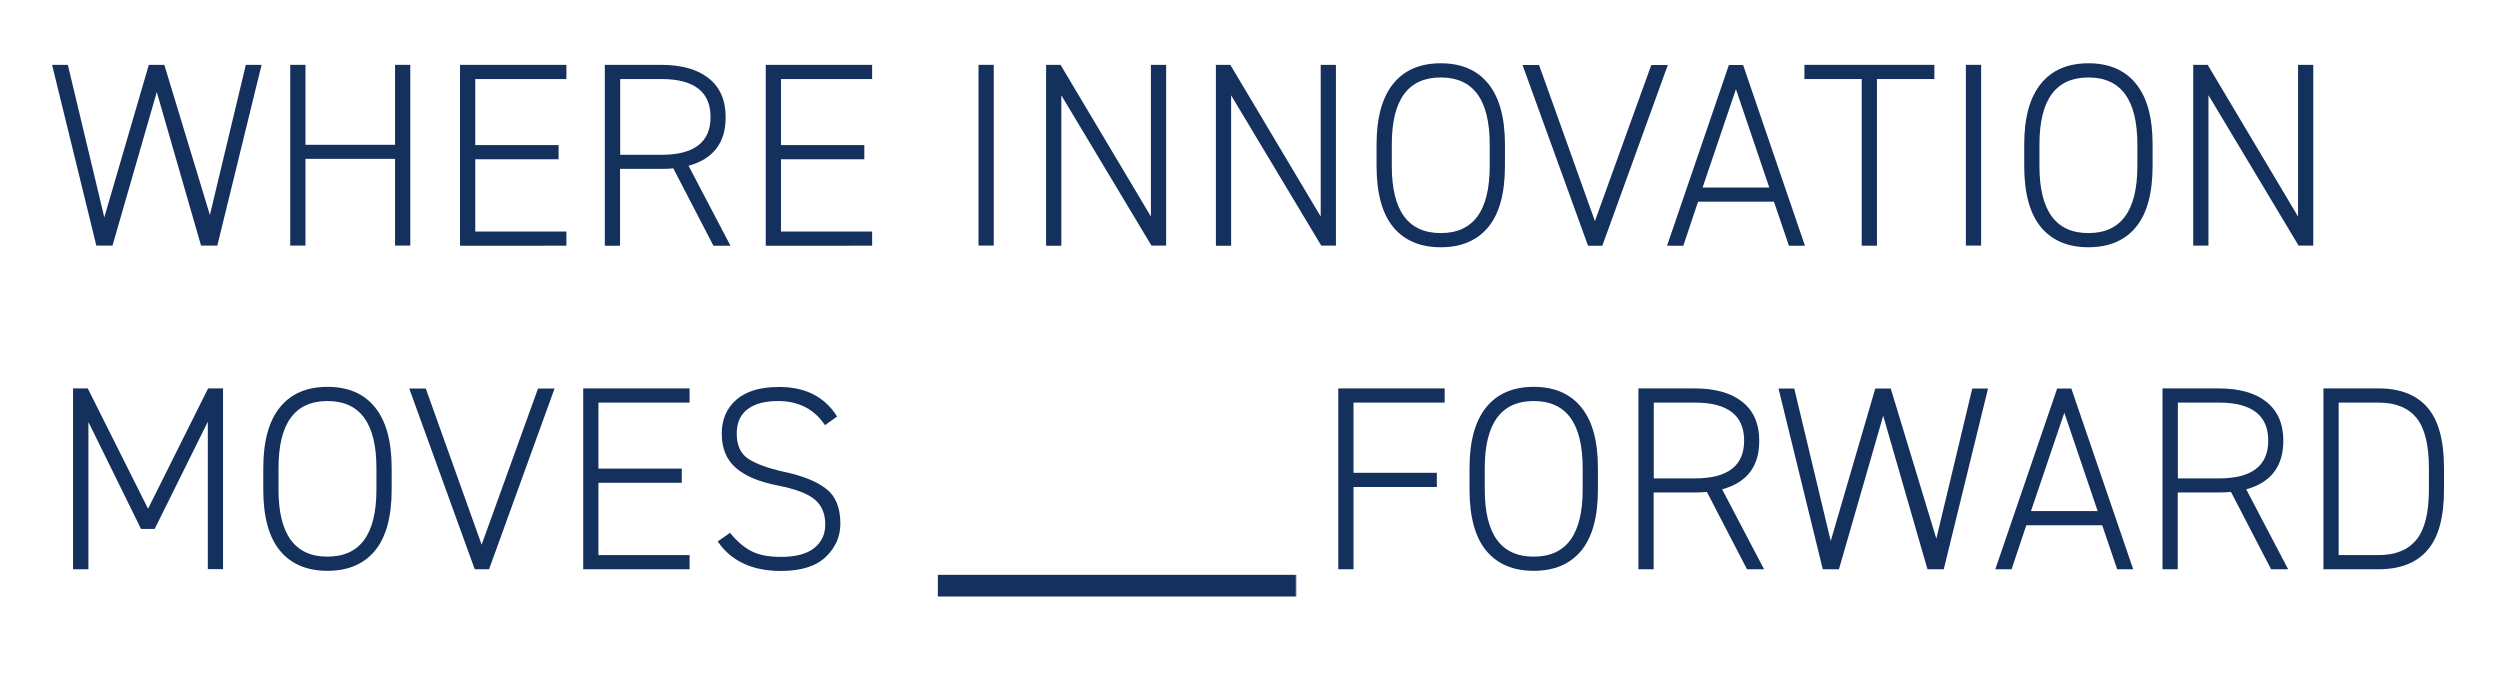<?xml version="1.0" encoding="utf-8"?>
<!-- Generator: Adobe Illustrator 28.0.0, SVG Export Plug-In . SVG Version: 6.00 Build 0)  -->
<svg version="1.1" id="Livello_1" xmlns="http://www.w3.org/2000/svg" xmlns:xlink="http://www.w3.org/1999/xlink" x="0px" y="0px"
	 viewBox="0 0 1920 518" style="enable-background:new 0 0 1920 518;" xml:space="preserve">
<style type="text/css">
	.st0{fill:#14315E;}
	.st1{filter:url(#Adobe_OpacityMaskFilter);}
	.st2{fill:url(#SVGID_00000156568831804747928770000010122384017543118484_);}
	.st3{mask:url(#SVGID_1_);}
</style>
<g>
	<g>
		<path class="st0" d="M74,188.7L40,49.8h12.1l28,117.1l34.2-117.1h11.9l35,115.3l27.6-115.3h12.1l-34,138.8h-12.5l-34-117.9
			l-34,117.9H74z"/>
		<path class="st0" d="M222.9,49.8h11.7v61.4h68.8V49.8h11.7v138.8h-11.7v-66.6h-68.8v66.6h-11.7V49.8z"/>
		<path class="st0" d="M353.3,188.7V49.8H435v10.9h-70v50.7h64v10.9h-64v55.5h70v10.9H353.3z"/>
		<path class="st0" d="M528.8,127.3l32.2,61.4h-13.1l-30.8-59.4c-2.7,0.3-5.8,0.4-9.3,0.4h-31.6v59h-11.7V49.8h43.3
			c15.8,0,28,3.5,36.6,10.4c8.6,6.9,12.9,16.8,12.9,29.7C557.4,109.6,547.8,122.1,528.8,127.3z M476.3,60.7v58.2h31.6
			c25.2,0,37.8-9.7,37.8-29c0-19.4-12.6-29.2-37.8-29.2H476.3z"/>
		<path class="st0" d="M588.1,188.7V49.8h81.7v10.9h-70v50.7h64v10.9h-64v55.5h70v10.9H588.1z"/>
		<path class="st0" d="M751.5,49.8h11.7v138.8h-11.7V49.8z"/>
		<path class="st0" d="M883.9,166.3V49.8h11.7v138.8h-11.3L815.1,73.2v115.5h-11.7V49.8h11.1L883.9,166.3z"/>
		<path class="st0" d="M1014.3,166.3V49.8h11.7v138.8h-11.3L945.5,73.2v115.5h-11.7V49.8h11.1L1014.3,166.3z"/>
		<path class="st0" d="M1155.8,111v16.5c0,20.9-4.3,36.6-12.8,46.9c-8.5,10.3-20.7,15.5-36.5,15.5c-15.8,0-28-5.2-36.5-15.5
			c-8.5-10.3-12.8-26-12.8-46.9V111c0-20.7,4.3-36.2,12.8-46.7c8.5-10.5,20.7-15.7,36.5-15.7c15.8,0,28,5.2,36.5,15.7
			C1151.5,74.8,1155.8,90.3,1155.8,111z M1068.9,111v16.5c0,34.3,12.5,51.5,37.6,51.5c25.1,0,37.6-17.2,37.6-51.5V111
			c0-34.3-12.5-51.5-37.6-51.5C1081.4,59.5,1068.9,76.6,1068.9,111z"/>
		<path class="st0" d="M1219.6,188.7l-50.3-138.8h12.7l42.9,119.9l43.3-119.9h12.7l-50.3,138.8H1219.6z"/>
		<path class="st0" d="M1304.1,154.9l-11.3,33.8h-12.5l47.5-138.8h10.9l47.5,138.8h-12.3l-11.5-33.8H1304.1z M1358.8,144l-25.6-75.5
			l-25.6,75.5H1358.8z"/>
		<path class="st0" d="M1385.8,60.7V49.8h99.8v10.9h-44.1v128h-11.7v-128H1385.8z"/>
		<path class="st0" d="M1509.8,49.8h11.7v138.8h-11.7V49.8z"/>
		<path class="st0" d="M1653.2,111v16.5c0,20.9-4.3,36.6-12.8,46.9c-8.5,10.3-20.7,15.5-36.5,15.5c-15.8,0-28-5.2-36.5-15.5
			c-8.5-10.3-12.8-26-12.8-46.9V111c0-20.7,4.3-36.2,12.8-46.7c8.5-10.5,20.7-15.7,36.5-15.7c15.8,0,28,5.2,36.5,15.7
			C1649,74.8,1653.2,90.3,1653.2,111z M1566.3,111v16.5c0,34.3,12.5,51.5,37.6,51.5c25.1,0,37.6-17.2,37.6-51.5V111
			c0-34.3-12.5-51.5-37.6-51.5C1578.8,59.5,1566.3,76.6,1566.3,111z"/>
		<path class="st0" d="M1764.9,166.3V49.8h11.7v138.8h-11.3l-69.2-115.5v115.5h-11.7V49.8h11.1L1764.9,166.3z"/>
	</g>
	<g>
		<path class="st0" d="M56.1,298.3h11.3l46.3,92.4l46.1-92.4h11.5v138.8h-11.7V323.9l-40.8,82.3h-10.5l-40.4-82.1v113.1H56.1V298.3z
			"/>
		<path class="st0" d="M300.8,359.5V376c0,20.9-4.3,36.6-12.8,46.9c-8.5,10.3-20.7,15.5-36.5,15.5c-15.8,0-28-5.2-36.5-15.5
			c-8.5-10.3-12.8-26-12.8-46.9v-16.5c0-20.7,4.3-36.2,12.8-46.7c8.5-10.5,20.7-15.7,36.5-15.7c15.8,0,28,5.2,36.5,15.7
			C296.5,323.3,300.8,338.8,300.8,359.5z M213.9,359.5V376c0,34.3,12.5,51.5,37.6,51.5c25.1,0,37.6-17.2,37.6-51.5v-16.5
			c0-34.3-12.5-51.5-37.6-51.5C226.4,308,213.9,325.2,213.9,359.5z"/>
		<path class="st0" d="M364.6,437.2l-50.3-138.8h12.7l42.9,119.9l43.3-119.9h12.7l-50.3,138.8H364.6z"/>
		<path class="st0" d="M447.9,437.2V298.3h81.7v10.9h-70v50.7h64v10.9h-64v55.5h70v10.9H447.9z"/>
		<path class="st0" d="M642.9,319.9l-9.3,6.6c-8.3-12.3-20.3-18.5-36-18.5c-10.2,0-18,2.1-23.5,6.3c-5.5,4.2-8.3,10.4-8.3,18.6
			c0,9,2.9,15.5,8.9,19.5c6.3,4,15.4,7.3,27.2,9.9c14.9,3.2,25.8,7.6,32.8,13.3c7.1,5.5,10.7,14.4,10.7,26.6
			c0,9.9-3.8,18.4-11.3,25.6c-7.5,7.1-19,10.7-34.4,10.7c-22,0-38.2-7.6-48.5-22.7l9.5-6.6c5.1,6.4,10.6,11.1,16.4,14.1
			c5.8,3,13.4,4.4,22.6,4.4c11.3,0,19.8-2.2,25.5-6.7c5.7-4.5,8.6-10.6,8.6-18.2c0-8.3-2.7-14.7-8.1-19.2c-5.4-4.5-14.7-8-27.7-10.6
			c-14.6-2.8-25.6-7.3-32.8-13.6c-7.2-6.2-10.9-15-10.9-26.3c0-10.9,3.7-19.6,11.2-26.1c7.4-6.5,18.3-9.8,32.7-9.8
			C618.4,297.1,633.4,304.7,642.9,319.9z"/>
		<path class="st0" d="M1027.8,437.2V298.3h81.7v10.9h-70v53.9h64V374h-64v63.2H1027.8z"/>
		<path class="st0" d="M1227.2,359.5V376c0,20.9-4.3,36.6-12.8,46.9c-8.5,10.3-20.7,15.5-36.5,15.5c-15.8,0-28-5.2-36.5-15.5
			c-8.5-10.3-12.8-26-12.8-46.9v-16.5c0-20.7,4.3-36.2,12.8-46.7c8.5-10.5,20.7-15.7,36.5-15.7c15.8,0,28,5.2,36.5,15.7
			C1223,323.3,1227.2,338.8,1227.2,359.5z M1140.3,359.5V376c0,34.3,12.5,51.5,37.6,51.5c25.1,0,37.6-17.2,37.6-51.5v-16.5
			c0-34.3-12.5-51.5-37.6-51.5C1152.9,308,1140.3,325.2,1140.3,359.5z"/>
		<path class="st0" d="M1322.6,375.8l32.2,61.4h-13.1l-30.8-59.4c-2.7,0.3-5.8,0.4-9.3,0.4h-31.6v59h-11.7V298.3h43.3
			c15.8,0,28,3.5,36.6,10.4c8.6,6.9,12.9,16.8,12.9,29.7C1351.2,358.1,1341.7,370.6,1322.6,375.8z M1270.1,309.2v58.2h31.6
			c25.2,0,37.8-9.7,37.8-29c0-19.4-12.6-29.2-37.8-29.2H1270.1z"/>
		<path class="st0" d="M1399.9,437.2l-34-138.8h12.1l28,117.1l34.2-117.1h11.9l35,115.3l27.6-115.3h12.1l-34,138.8h-12.5l-34-117.9
			l-34,117.9H1399.9z"/>
		<path class="st0" d="M1556.2,403.4l-11.3,33.8h-12.5l47.5-138.8h10.9l47.5,138.8h-12.3l-11.5-33.8H1556.2z M1611,392.5l-25.6-75.5
			l-25.6,75.5H1611z"/>
		<path class="st0" d="M1725.1,375.8l32.2,61.4h-13.1l-30.8-59.4c-2.7,0.3-5.8,0.4-9.3,0.4h-31.6v59h-11.7V298.3h43.3
			c15.8,0,28,3.5,36.6,10.4c8.6,6.9,12.9,16.8,12.9,29.7C1753.6,358.1,1744.1,370.6,1725.1,375.8z M1672.6,309.2v58.2h31.6
			c25.2,0,37.8-9.7,37.8-29c0-19.4-12.6-29.2-37.8-29.2H1672.6z"/>
		<path class="st0" d="M1826.7,437.2h-42.3V298.3h42.3c16.6,0,29.2,4.9,37.6,14.7c8.5,9.8,12.7,25.3,12.7,46.5V376
			c0,21.2-4.2,36.7-12.7,46.5C1855.9,432.3,1843.3,437.2,1826.7,437.2z M1796.1,426.3h30.6c13,0,22.7-3.9,29.1-11.8
			c6.4-7.8,9.6-20.7,9.6-38.5v-16.5c0-17.8-3.2-30.7-9.5-38.5c-6.3-7.8-16-11.8-29.2-11.8h-30.6V426.3z"/>
	</g>
	<defs>
		<filter id="Adobe_OpacityMaskFilter" filterUnits="userSpaceOnUse" x="720.1" y="441.3" width="275.7" height="17">
			<feFlood  style="flood-color:white;flood-opacity:1" result="back"/>
			<feBlend  in="SourceGraphic" in2="back" mode="normal"/>
		</filter>
	</defs>
	<mask maskUnits="userSpaceOnUse" x="720.1" y="441.3" width="275.7" height="17" id="SVGID_1_">
		<g class="st1">
			
				<linearGradient id="SVGID_00000023247382561490500660000004610239664118571667_" gradientUnits="userSpaceOnUse" x1="0.703" y1="993.423" x2="1.749" y2="993.423" gradientTransform="matrix(-263.53 0 0 263.53 1180.974 -261526.812)">
				<stop  offset="0" style="stop-color:#FFFFFF"/>
				<stop  offset="1" style="stop-color:#000000"/>
			</linearGradient>
			
				<rect x="37" y="31.9" style="fill:url(#SVGID_00000023247382561490500660000004610239664118571667_);" width="3472.8" height="475.6"/>
		</g>
	</mask>
	<g class="st3">
		<g>
			<g>
				<rect x="720.1" y="441.3" class="st0" width="275.7" height="17"/>
			</g>
		</g>
	</g>
</g>
</svg>
